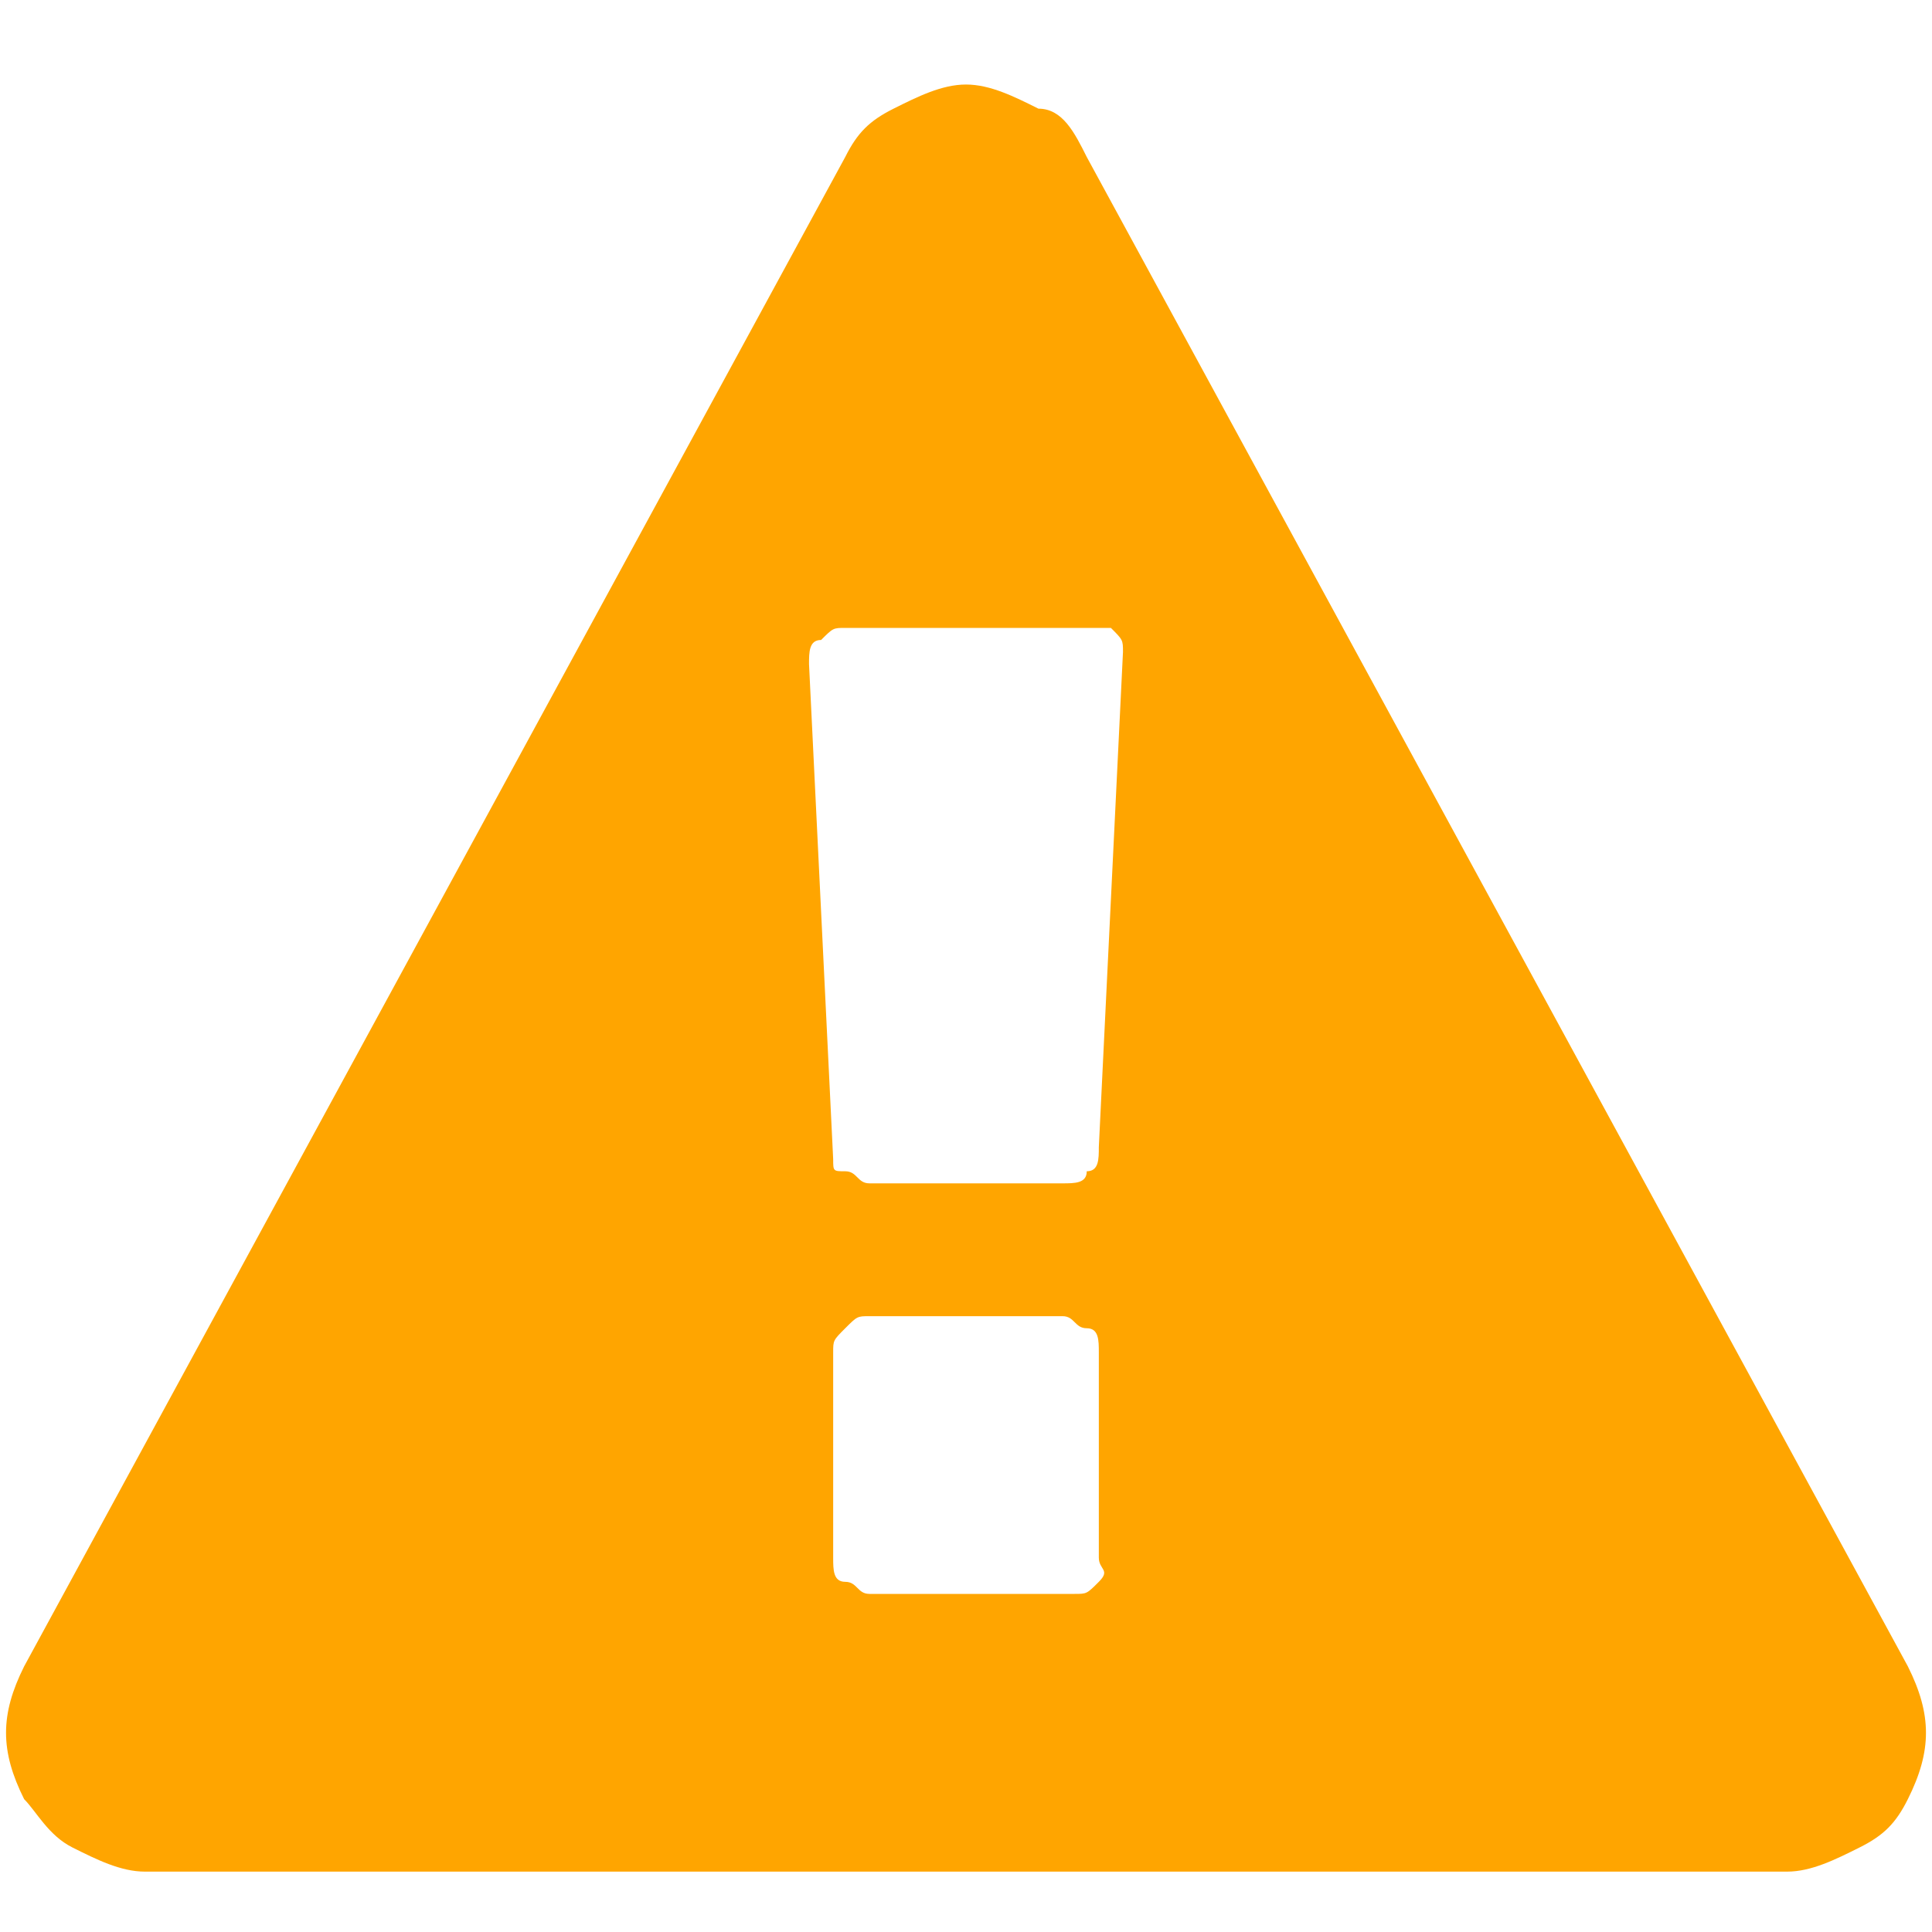 <?xml version="1.0" encoding="utf-8"?>
<!-- Generator: Adobe Illustrator 25.2.1, SVG Export Plug-In . SVG Version: 6.00 Build 0)  -->
<svg version="1.1" id="Layer_1" xmlns="http://www.w3.org/2000/svg" xmlns:xlink="http://www.w3.org/1999/xlink" x="0px" y="0px"
	 viewBox="0 0 16 16" style="enable-background:new 0 0 16 16;" xml:space="preserve" preserveAspectRatio="xMinYMid meet">
<style type="text/css">
	.st0{fill:#FFA500;}
</style>
<path class="st0" d="M9.1,12.9v-1.7c0-0.1,0-0.2-0.1-0.2s-0.1-0.1-0.2-0.1H7.2c-0.1,0-0.1,0-0.2,0.1s-0.1,0.1-0.1,0.2v1.7
	c0,0.1,0,0.2,0.1,0.2s0.1,0.1,0.2,0.1h1.7c0.1,0,0.1,0,0.2-0.1S9.1,13,9.1,12.9z M9.1,9.5l0.2-4.1c0-0.1,0-0.1-0.1-0.2
	C9.1,5.2,9,5.2,9,5.2H7c-0.1,0-0.1,0-0.2,0.1c-0.1,0-0.1,0.1-0.1,0.2l0.2,4.1c0,0.1,0,0.1,0.1,0.1c0.1,0,0.1,0.1,0.2,0.1h1.6
	c0.1,0,0.2,0,0.2-0.1C9.1,9.7,9.1,9.6,9.1,9.5z M9,1.3l6.8,12.5c0.2,0.4,0.2,0.7,0,1.1c-0.1,0.2-0.2,0.3-0.4,0.4s-0.4,0.2-0.6,0.2
	H1.2c-0.2,0-0.4-0.1-0.6-0.2S0.3,15,0.2,14.9c-0.2-0.4-0.2-0.7,0-1.1L7,1.3c0.1-0.2,0.2-0.3,0.4-0.4S7.8,0.7,8,0.7s0.4,0.1,0.6,0.2
	C8.8,0.9,8.9,1.1,9,1.3z"/>
</svg>
